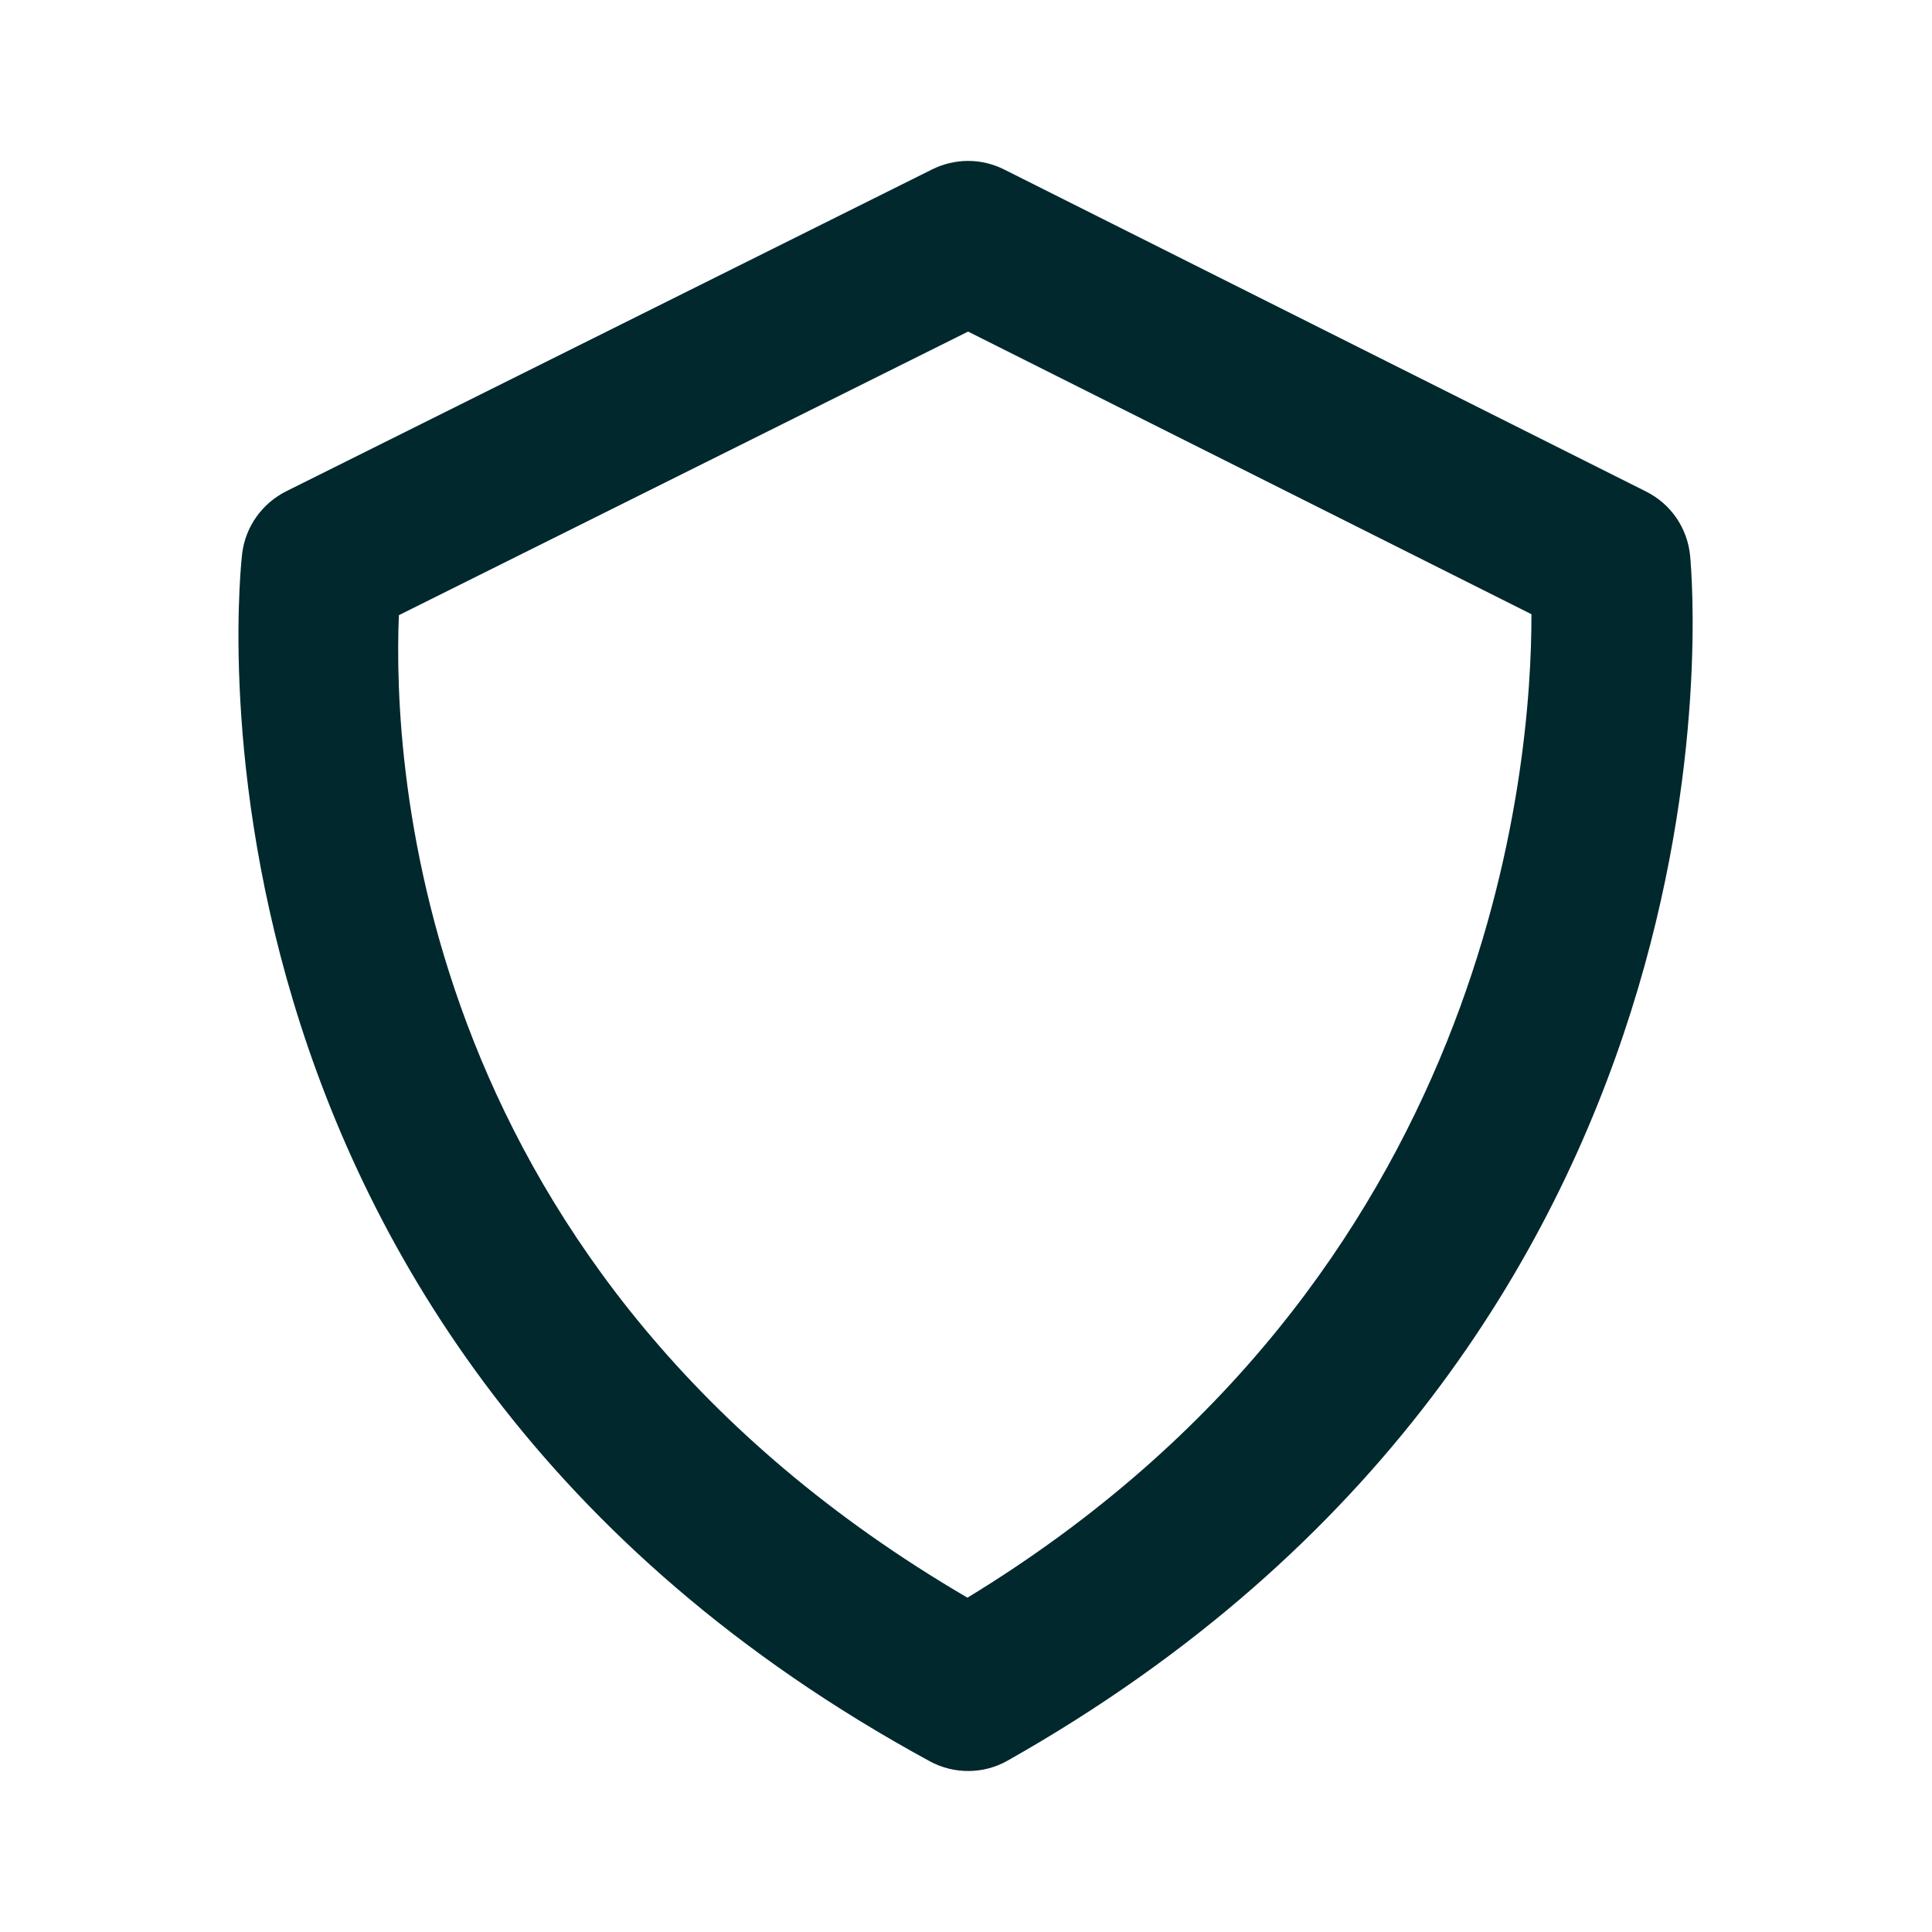 <svg width="24" height="24" viewBox="0 0 24 24" fill="none" xmlns="http://www.w3.org/2000/svg">
<path d="M20.995 6.903C20.979 6.735 20.92 6.573 20.825 6.434C20.729 6.294 20.599 6.182 20.448 6.106L12.475 2.106C12.336 2.036 12.183 1.999 12.028 1.999C11.872 1.999 11.719 2.035 11.58 2.104L3.553 6.104C3.256 6.254 3.051 6.541 3.009 6.871C2.996 6.968 1.864 16.612 11.55 21.879C11.699 21.96 11.866 22.002 12.036 22C12.205 21.999 12.372 21.954 12.519 21.87C21.826 16.611 21.033 7.297 20.995 6.903ZM12.018 19.847C5.158 15.837 4.878 9.495 4.955 7.642L12.026 4.119L19.024 7.63C19.029 9.5 18.543 15.873 12.018 19.847Z" fill="#00282D"/>
</svg>
